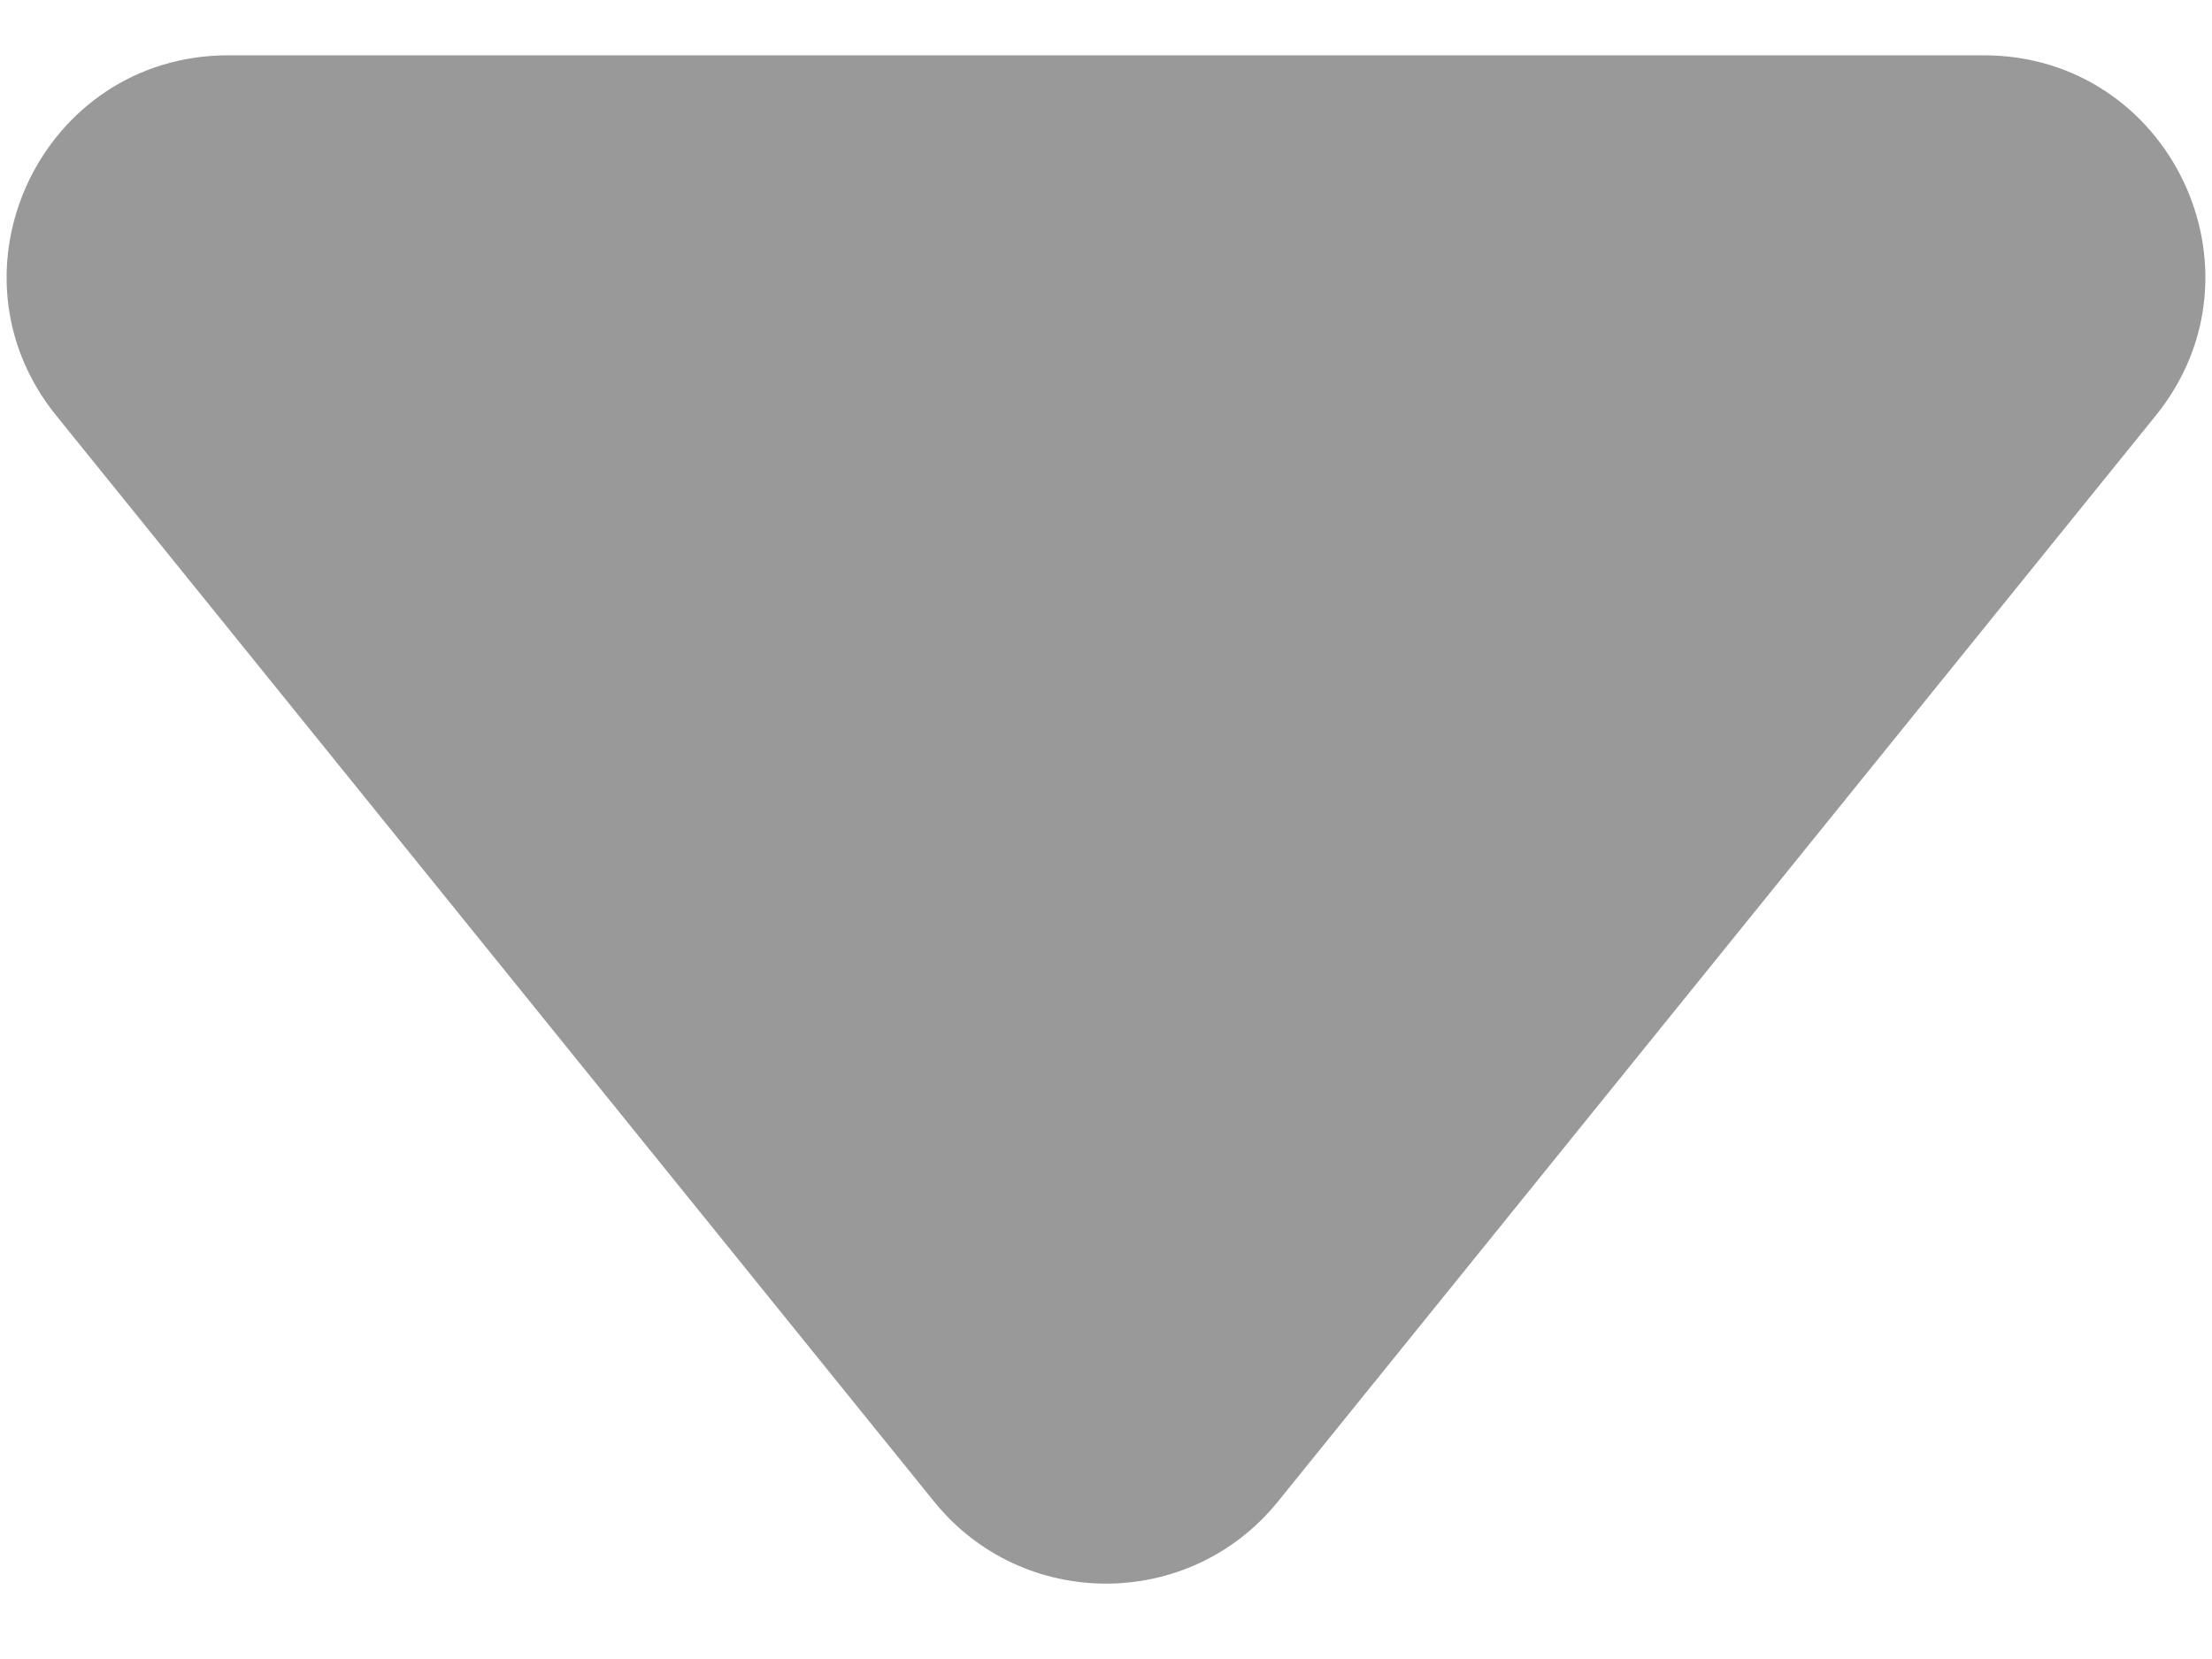 <svg width="20" height="15" viewBox="0 0 20 15" fill="none" xmlns="http://www.w3.org/2000/svg">
<path d="M11.555 13.576C10.755 14.566 9.245 14.566 8.445 13.576L0.508 3.757C-0.549 2.449 0.382 0.5 2.064 0.5L17.936 0.5C19.618 0.5 20.549 2.449 19.492 3.757L11.555 13.576Z" fill="#999999"/>
</svg>
